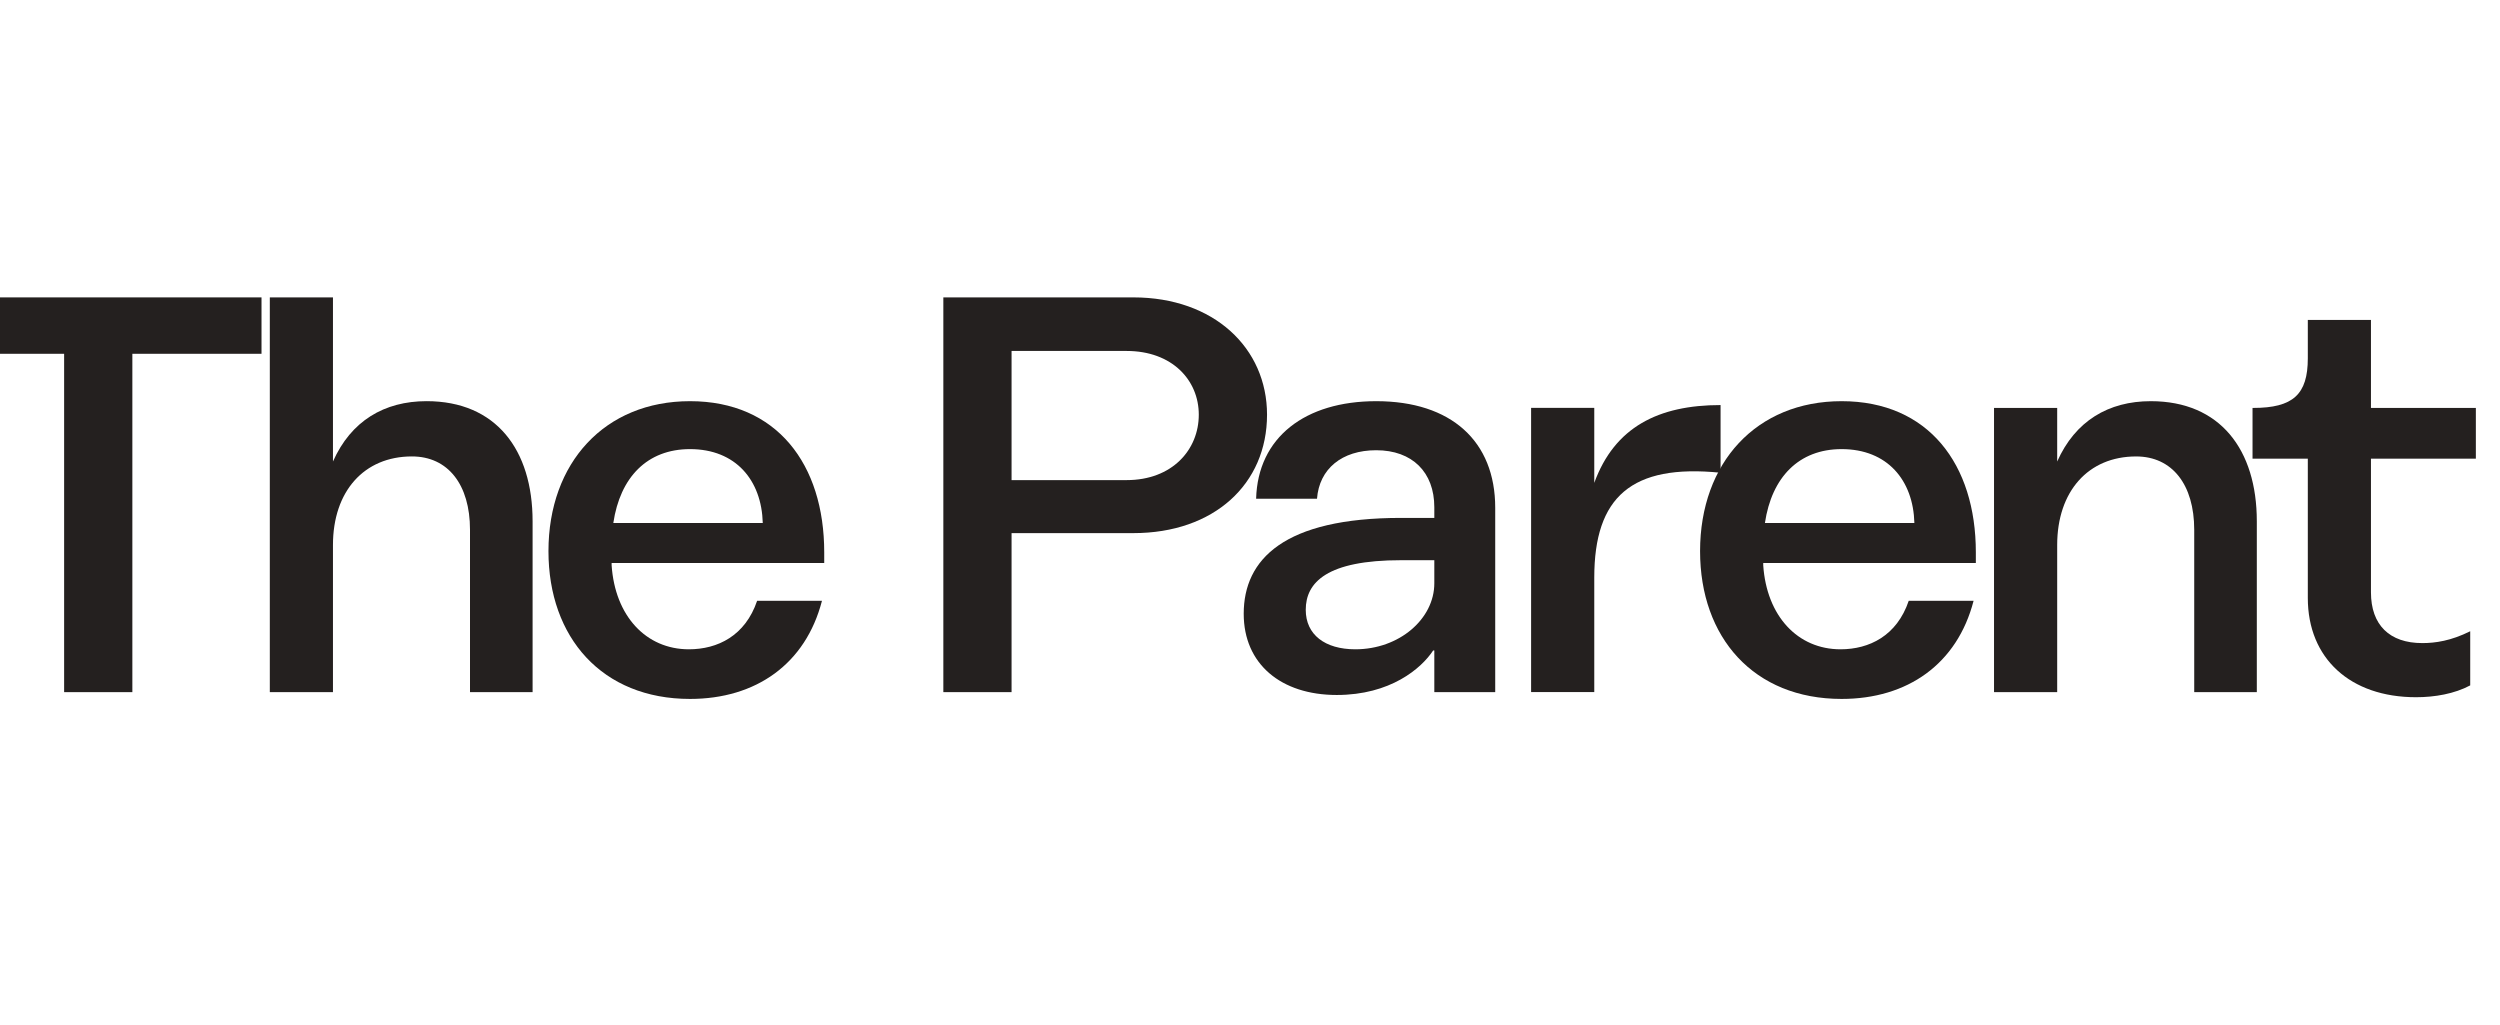 <svg width="161" height="66" viewBox="0 0 161 66" fill="none" xmlns="http://www.w3.org/2000/svg">
<g clip-path="url(#clip0_1210_105)">
<mask id="mask0_1210_105" style="mask-type:luminance" maskUnits="userSpaceOnUse" x="-6" y="0" width="167" height="66">
<path d="M160.3 0.602H-5.171V65.402H160.3V0.602Z" fill="white"/>
</mask>
<g mask="url(#mask0_1210_105)">
<path d="M159.445 29.539H152.69V38.146C152.69 40.253 153.889 41.415 155.995 41.415C156.83 41.415 157.847 41.27 159.082 40.652V44.139C158.065 44.683 156.794 44.901 155.595 44.901C151.346 44.901 148.623 42.395 148.623 38.51V29.539H145.063V26.271H145.1C147.679 26.271 148.623 25.399 148.623 23.075V20.605H152.69V26.271H159.445V29.539Z" fill="#24201F"/>
<path d="M138.511 25.836C142.978 25.836 145.339 28.959 145.339 33.571V44.575H141.308V34.116C141.308 31.211 139.891 29.395 137.567 29.395C134.48 29.395 132.483 31.647 132.483 35.097V44.575H128.415V26.272H132.483V29.722C133.645 27.107 135.788 25.836 138.511 25.836Z" fill="#24201F"/>
<path d="M118.601 45.011C112.935 45.011 109.485 41.053 109.485 35.496C109.485 29.794 113.117 25.836 118.601 25.836C124.193 25.836 127.244 29.903 127.244 35.569V36.259H113.552V36.404C113.771 39.672 115.768 41.815 118.529 41.815C120.381 41.815 122.16 40.944 122.922 38.692H127.099C126.045 42.759 122.849 45.011 118.601 45.011ZM113.661 33.68H123.286C123.213 30.92 121.543 28.923 118.601 28.923C115.841 28.923 114.098 30.739 113.661 33.68Z" fill="#24201F"/>
<path d="M102.671 31.098C103.977 27.502 106.811 26.086 110.805 26.086V30.444C105.067 29.863 102.671 32.005 102.671 37.199V44.571H98.603V26.267H102.671V31.098Z" fill="#24201F"/>
<path d="M88.629 25.836C93.459 25.836 96.292 28.414 96.292 32.7V44.575H92.37V41.888H92.297C91.535 43.05 89.537 44.757 86.087 44.757C82.492 44.757 80.095 42.759 80.095 39.527C80.095 36.005 82.71 33.353 90.227 33.353H92.37V32.663C92.37 30.412 90.953 28.995 88.629 28.995C86.414 28.995 84.961 30.194 84.815 32.119H80.894C81.003 28.16 84.053 25.836 88.629 25.836ZM87.285 41.815C90.118 41.815 92.37 39.854 92.37 37.566V36.077H90.227C85.47 36.077 84.09 37.493 84.09 39.273C84.09 40.871 85.324 41.815 87.285 41.815Z" fill="#24201F"/>
<path d="M72.99 19.152C78.183 19.152 81.597 22.421 81.597 26.706C81.597 31.173 78.183 34.333 72.99 34.333H65.145V44.574H60.751V19.152H72.99ZM72.554 30.919C75.496 30.919 77.202 28.958 77.202 26.706C77.202 24.491 75.496 22.602 72.554 22.602H65.145V30.919H72.554Z" fill="#24201F"/>
<path d="M44.437 45.011C38.771 45.011 35.321 41.053 35.321 35.496C35.321 29.794 38.953 25.836 44.437 25.836C50.029 25.836 53.08 29.903 53.08 35.569V36.259H39.389V36.404C39.607 39.672 41.604 41.815 44.364 41.815C46.216 41.815 47.996 40.944 48.758 38.692H52.935C51.882 42.759 48.686 45.011 44.437 45.011ZM39.498 33.68H49.122C49.049 30.92 47.378 28.923 44.437 28.923C41.677 28.923 39.934 30.739 39.498 33.68Z" fill="#24201F"/>
<path d="M27.472 25.835C31.939 25.835 34.299 28.958 34.299 33.57V44.574H30.268V34.115C30.268 31.209 28.852 29.394 26.528 29.394C23.441 29.394 21.443 31.645 21.443 35.095V44.574H17.376V19.152H21.443V29.721C22.605 27.106 24.748 25.835 27.472 25.835Z" fill="#24201F"/>
<path d="M16.841 19.152V22.784H8.524V44.574H4.13V22.784H-4.187V19.152H16.841Z" fill="#24201F"/>
</g>
</g>
<defs>
<clipPath id="clip0_1210_105">
<rect width="165.6" height="64.8" fill="white" transform="translate(-5.3 0.602)"/>
</clipPath>
</defs>
</svg>

